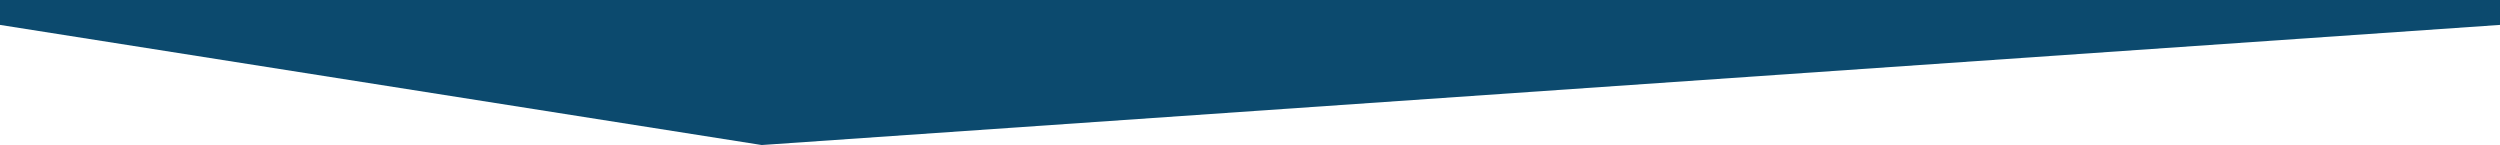 <?xml version="1.0" encoding="utf-8"?>
<!-- Generator: Adobe Illustrator 27.0.0, SVG Export Plug-In . SVG Version: 6.00 Build 0)  -->
<svg version="1.1" id="Layer_1" xmlns="http://www.w3.org/2000/svg" xmlns:xlink="http://www.w3.org/1999/xlink" x="0px" y="0px"
	 viewBox="0 0 1024 59.4" style="enable-background:new 0 0 1024 59.4;" xml:space="preserve">
<style type="text/css">
	.st0{fill-rule:evenodd;clip-rule:evenodd;fill:#FFDE16;}
	.st1{fill:#FFDE16;stroke:#000000;stroke-miterlimit:10;}
	.st2{fill:#0C4A6E;}
</style>
<path class="st0" d="M750.8,582.9"/>
<path class="st1" d="M717.1-1221.1"/>
<path class="st1" d="M952.9-1220.7"/>
<path class="st1" d="M419.2-1007.4"/>
<path class="st1" d="M422.1-1102.6"/>
<path class="st1" d="M426.4-1227.7"/>
<path class="st1" d="M616-1250.5"/>
<polygon class="st2" points="0,0 1024,0 1024,10.2 312,59.4 0,10.2 "/>
</svg>
